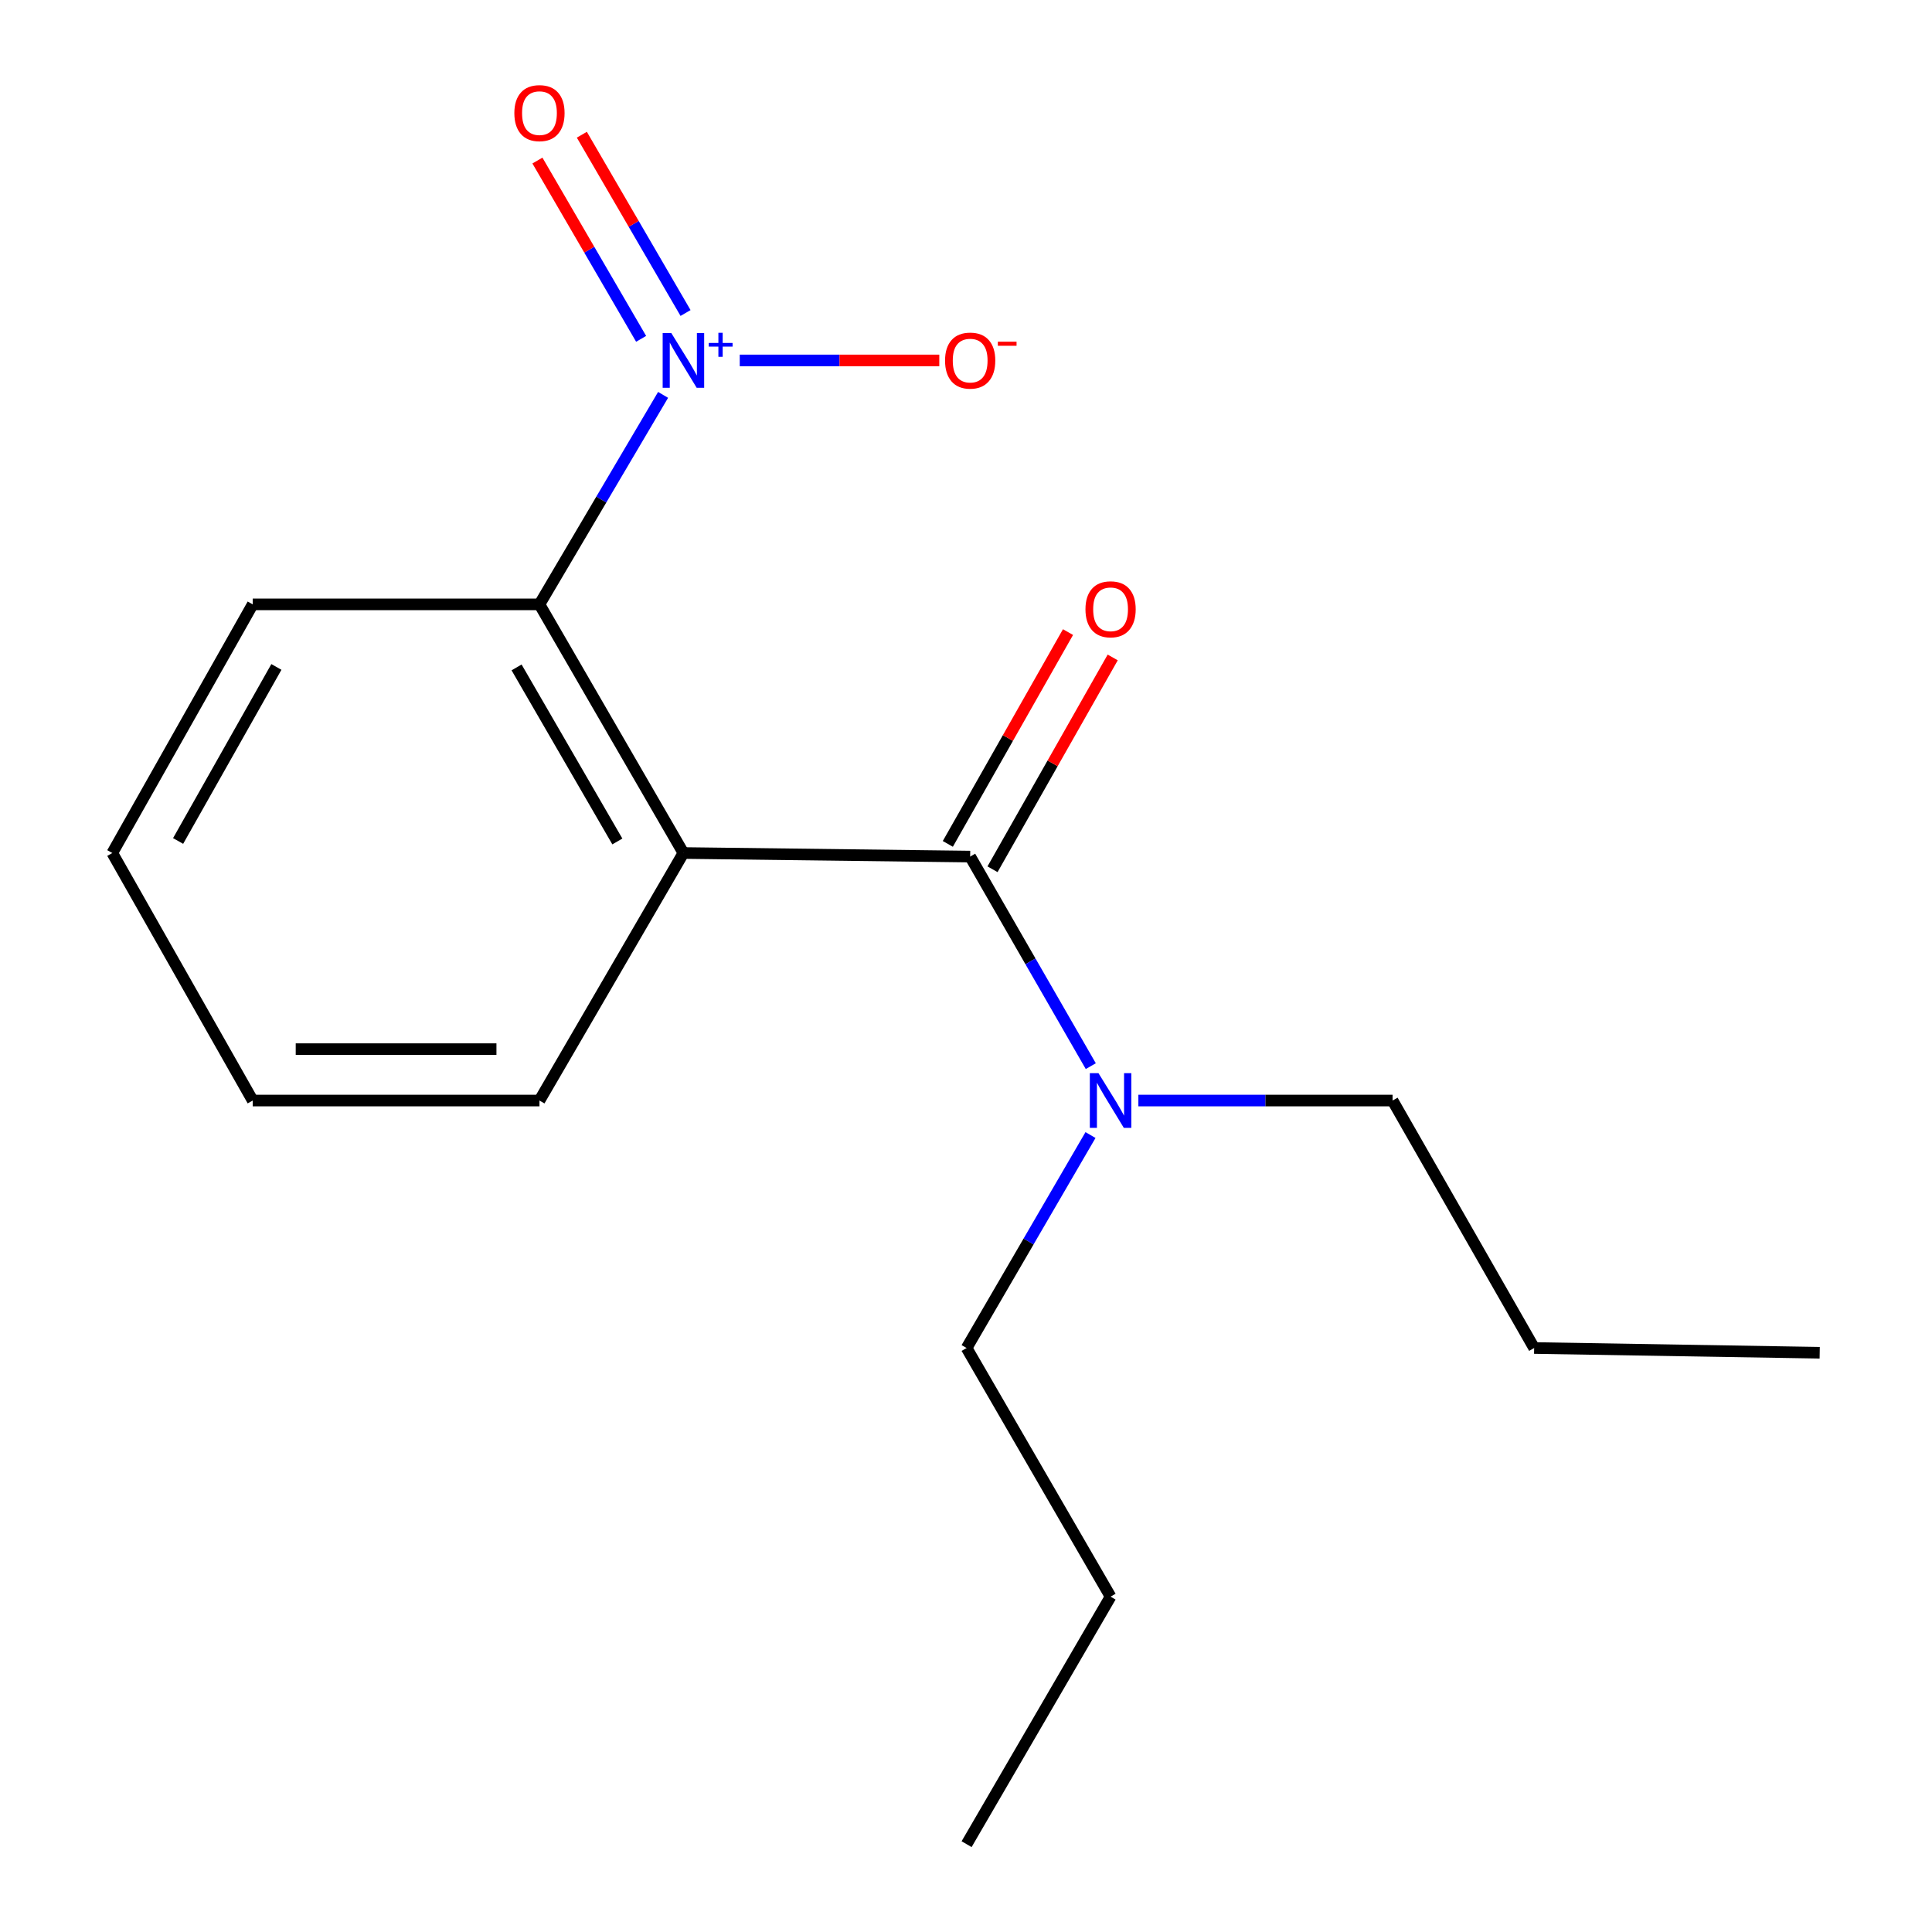 <?xml version='1.0' encoding='iso-8859-1'?>
<svg version='1.1' baseProfile='full'
              xmlns='http://www.w3.org/2000/svg'
                      xmlns:rdkit='http://www.rdkit.org/xml'
                      xmlns:xlink='http://www.w3.org/1999/xlink'
                  xml:space='preserve'
width='1000px' height='1000px' viewBox='0 0 1000 1000'>
<!-- END OF HEADER -->
<rect style='opacity:1.0;fill:#FFFFFF;stroke:none' width='1000' height='1000' x='0' y='0'> </rect>
<path class='bond-1' d='M 353.733,441.517 L 502.158,443.364' style='fill:none;fill-rule:evenodd;stroke:#000000;stroke-width:6px;stroke-linecap:butt;stroke-linejoin:miter;stroke-opacity:1' />
<path class='bond-2' d='M 353.733,441.517 L 279.225,312.82' style='fill:none;fill-rule:evenodd;stroke:#000000;stroke-width:6px;stroke-linecap:butt;stroke-linejoin:miter;stroke-opacity:1' />
<path class='bond-2' d='M 319.537,435.539 L 267.381,345.451' style='fill:none;fill-rule:evenodd;stroke:#000000;stroke-width:6px;stroke-linecap:butt;stroke-linejoin:miter;stroke-opacity:1' />
<path class='bond-7' d='M 353.733,441.517 L 279.225,569.637' style='fill:none;fill-rule:evenodd;stroke:#000000;stroke-width:6px;stroke-linecap:butt;stroke-linejoin:miter;stroke-opacity:1' />
<path class='bond-0' d='M 343.214,204.386 L 311.219,258.603' style='fill:none;fill-rule:evenodd;stroke:#0000FF;stroke-width:6px;stroke-linecap:butt;stroke-linejoin:miter;stroke-opacity:1' />
<path class='bond-0' d='M 311.219,258.603 L 279.225,312.82' style='fill:none;fill-rule:evenodd;stroke:#000000;stroke-width:6px;stroke-linecap:butt;stroke-linejoin:miter;stroke-opacity:1' />
<path class='bond-4' d='M 382.888,186.561 L 434.532,186.561' style='fill:none;fill-rule:evenodd;stroke:#0000FF;stroke-width:6px;stroke-linecap:butt;stroke-linejoin:miter;stroke-opacity:1' />
<path class='bond-4' d='M 434.532,186.561 L 486.176,186.561' style='fill:none;fill-rule:evenodd;stroke:#FF0000;stroke-width:6px;stroke-linecap:butt;stroke-linejoin:miter;stroke-opacity:1' />
<path class='bond-5' d='M 354.838,162.009 L 327.999,115.87' style='fill:none;fill-rule:evenodd;stroke:#0000FF;stroke-width:6px;stroke-linecap:butt;stroke-linejoin:miter;stroke-opacity:1' />
<path class='bond-5' d='M 327.999,115.87 L 301.161,69.731' style='fill:none;fill-rule:evenodd;stroke:#FF0000;stroke-width:6px;stroke-linecap:butt;stroke-linejoin:miter;stroke-opacity:1' />
<path class='bond-5' d='M 331.845,175.384 L 305.007,129.244' style='fill:none;fill-rule:evenodd;stroke:#0000FF;stroke-width:6px;stroke-linecap:butt;stroke-linejoin:miter;stroke-opacity:1' />
<path class='bond-5' d='M 305.007,129.244 L 278.168,83.105' style='fill:none;fill-rule:evenodd;stroke:#FF0000;stroke-width:6px;stroke-linecap:butt;stroke-linejoin:miter;stroke-opacity:1' />
<path class='bond-3' d='M 502.158,443.364 L 533.372,497.599' style='fill:none;fill-rule:evenodd;stroke:#000000;stroke-width:6px;stroke-linecap:butt;stroke-linejoin:miter;stroke-opacity:1' />
<path class='bond-3' d='M 533.372,497.599 L 564.587,551.835' style='fill:none;fill-rule:evenodd;stroke:#0000FF;stroke-width:6px;stroke-linecap:butt;stroke-linejoin:miter;stroke-opacity:1' />
<path class='bond-6' d='M 513.725,449.927 L 544.83,395.11' style='fill:none;fill-rule:evenodd;stroke:#000000;stroke-width:6px;stroke-linecap:butt;stroke-linejoin:miter;stroke-opacity:1' />
<path class='bond-6' d='M 544.83,395.11 L 575.936,340.293' style='fill:none;fill-rule:evenodd;stroke:#FF0000;stroke-width:6px;stroke-linecap:butt;stroke-linejoin:miter;stroke-opacity:1' />
<path class='bond-6' d='M 490.59,436.8 L 521.696,381.983' style='fill:none;fill-rule:evenodd;stroke:#000000;stroke-width:6px;stroke-linecap:butt;stroke-linejoin:miter;stroke-opacity:1' />
<path class='bond-6' d='M 521.696,381.983 L 552.801,327.165' style='fill:none;fill-rule:evenodd;stroke:#FF0000;stroke-width:6px;stroke-linecap:butt;stroke-linejoin:miter;stroke-opacity:1' />
<path class='bond-8' d='M 279.225,312.82 L 130.8,312.82' style='fill:none;fill-rule:evenodd;stroke:#000000;stroke-width:6px;stroke-linecap:butt;stroke-linejoin:miter;stroke-opacity:1' />
<path class='bond-9' d='M 589.222,569.637 L 655.006,569.637' style='fill:none;fill-rule:evenodd;stroke:#0000FF;stroke-width:6px;stroke-linecap:butt;stroke-linejoin:miter;stroke-opacity:1' />
<path class='bond-9' d='M 655.006,569.637 L 720.79,569.637' style='fill:none;fill-rule:evenodd;stroke:#000000;stroke-width:6px;stroke-linecap:butt;stroke-linejoin:miter;stroke-opacity:1' />
<path class='bond-10' d='M 564.439,587.502 L 532.375,642.615' style='fill:none;fill-rule:evenodd;stroke:#0000FF;stroke-width:6px;stroke-linecap:butt;stroke-linejoin:miter;stroke-opacity:1' />
<path class='bond-10' d='M 532.375,642.615 L 500.31,697.728' style='fill:none;fill-rule:evenodd;stroke:#000000;stroke-width:6px;stroke-linecap:butt;stroke-linejoin:miter;stroke-opacity:1' />
<path class='bond-13' d='M 279.225,569.637 L 130.8,569.637' style='fill:none;fill-rule:evenodd;stroke:#000000;stroke-width:6px;stroke-linecap:butt;stroke-linejoin:miter;stroke-opacity:1' />
<path class='bond-13' d='M 256.961,543.038 L 153.064,543.038' style='fill:none;fill-rule:evenodd;stroke:#000000;stroke-width:6px;stroke-linecap:butt;stroke-linejoin:miter;stroke-opacity:1' />
<path class='bond-17' d='M 130.8,312.82 L 58.124,441.517' style='fill:none;fill-rule:evenodd;stroke:#000000;stroke-width:6px;stroke-linecap:butt;stroke-linejoin:miter;stroke-opacity:1' />
<path class='bond-17' d='M 143.06,345.204 L 92.187,435.291' style='fill:none;fill-rule:evenodd;stroke:#000000;stroke-width:6px;stroke-linecap:butt;stroke-linejoin:miter;stroke-opacity:1' />
<path class='bond-11' d='M 720.79,569.637 L 794.071,697.728' style='fill:none;fill-rule:evenodd;stroke:#000000;stroke-width:6px;stroke-linecap:butt;stroke-linejoin:miter;stroke-opacity:1' />
<path class='bond-12' d='M 500.31,697.728 L 574.833,826.425' style='fill:none;fill-rule:evenodd;stroke:#000000;stroke-width:6px;stroke-linecap:butt;stroke-linejoin:miter;stroke-opacity:1' />
<path class='bond-15' d='M 794.071,697.728 L 941.875,700.181' style='fill:none;fill-rule:evenodd;stroke:#000000;stroke-width:6px;stroke-linecap:butt;stroke-linejoin:miter;stroke-opacity:1' />
<path class='bond-16' d='M 574.833,826.425 L 500.31,954.545' style='fill:none;fill-rule:evenodd;stroke:#000000;stroke-width:6px;stroke-linecap:butt;stroke-linejoin:miter;stroke-opacity:1' />
<path class='bond-14' d='M 130.8,569.637 L 58.124,441.517' style='fill:none;fill-rule:evenodd;stroke:#000000;stroke-width:6px;stroke-linecap:butt;stroke-linejoin:miter;stroke-opacity:1' />
<path  class='atom-1' d='M 347.473 172.401
L 356.753 187.401
Q 357.673 188.881, 359.153 191.561
Q 360.633 194.241, 360.713 194.401
L 360.713 172.401
L 364.473 172.401
L 364.473 200.721
L 360.593 200.721
L 350.633 184.321
Q 349.473 182.401, 348.233 180.201
Q 347.033 178.001, 346.673 177.321
L 346.673 200.721
L 342.993 200.721
L 342.993 172.401
L 347.473 172.401
' fill='#0000FF'/>
<path  class='atom-1' d='M 366.849 177.506
L 371.838 177.506
L 371.838 172.252
L 374.056 172.252
L 374.056 177.506
L 379.178 177.506
L 379.178 179.407
L 374.056 179.407
L 374.056 184.687
L 371.838 184.687
L 371.838 179.407
L 366.849 179.407
L 366.849 177.506
' fill='#0000FF'/>
<path  class='atom-4' d='M 568.573 555.477
L 577.853 570.477
Q 578.773 571.957, 580.253 574.637
Q 581.733 577.317, 581.813 577.477
L 581.813 555.477
L 585.573 555.477
L 585.573 583.797
L 581.693 583.797
L 571.733 567.397
Q 570.573 565.477, 569.333 563.277
Q 568.133 561.077, 567.773 560.397
L 567.773 583.797
L 564.093 583.797
L 564.093 555.477
L 568.573 555.477
' fill='#0000FF'/>
<path  class='atom-5' d='M 489.158 186.641
Q 489.158 179.841, 492.518 176.041
Q 495.878 172.241, 502.158 172.241
Q 508.438 172.241, 511.798 176.041
Q 515.158 179.841, 515.158 186.641
Q 515.158 193.521, 511.758 197.441
Q 508.358 201.321, 502.158 201.321
Q 495.918 201.321, 492.518 197.441
Q 489.158 193.561, 489.158 186.641
M 502.158 198.121
Q 506.478 198.121, 508.798 195.241
Q 511.158 192.321, 511.158 186.641
Q 511.158 181.081, 508.798 178.281
Q 506.478 175.441, 502.158 175.441
Q 497.838 175.441, 495.478 178.241
Q 493.158 181.041, 493.158 186.641
Q 493.158 192.361, 495.478 195.241
Q 497.838 198.121, 502.158 198.121
' fill='#FF0000'/>
<path  class='atom-5' d='M 516.478 176.863
L 526.166 176.863
L 526.166 178.975
L 516.478 178.975
L 516.478 176.863
' fill='#FF0000'/>
<path  class='atom-6' d='M 266.225 58.55
Q 266.225 51.75, 269.585 47.95
Q 272.945 44.15, 279.225 44.15
Q 285.505 44.15, 288.865 47.95
Q 292.225 51.75, 292.225 58.55
Q 292.225 65.43, 288.825 69.35
Q 285.425 73.23, 279.225 73.23
Q 272.985 73.23, 269.585 69.35
Q 266.225 65.47, 266.225 58.55
M 279.225 70.03
Q 283.545 70.03, 285.865 67.15
Q 288.225 64.23, 288.225 58.55
Q 288.225 52.99, 285.865 50.19
Q 283.545 47.35, 279.225 47.35
Q 274.905 47.35, 272.545 50.15
Q 270.225 52.95, 270.225 58.55
Q 270.225 64.27, 272.545 67.15
Q 274.905 70.03, 279.225 70.03
' fill='#FF0000'/>
<path  class='atom-7' d='M 561.833 315.367
Q 561.833 308.567, 565.193 304.767
Q 568.553 300.967, 574.833 300.967
Q 581.113 300.967, 584.473 304.767
Q 587.833 308.567, 587.833 315.367
Q 587.833 322.247, 584.433 326.167
Q 581.033 330.047, 574.833 330.047
Q 568.593 330.047, 565.193 326.167
Q 561.833 322.287, 561.833 315.367
M 574.833 326.847
Q 579.153 326.847, 581.473 323.967
Q 583.833 321.047, 583.833 315.367
Q 583.833 309.807, 581.473 307.007
Q 579.153 304.167, 574.833 304.167
Q 570.513 304.167, 568.153 306.967
Q 565.833 309.767, 565.833 315.367
Q 565.833 321.087, 568.153 323.967
Q 570.513 326.847, 574.833 326.847
' fill='#FF0000'/>
</svg>
